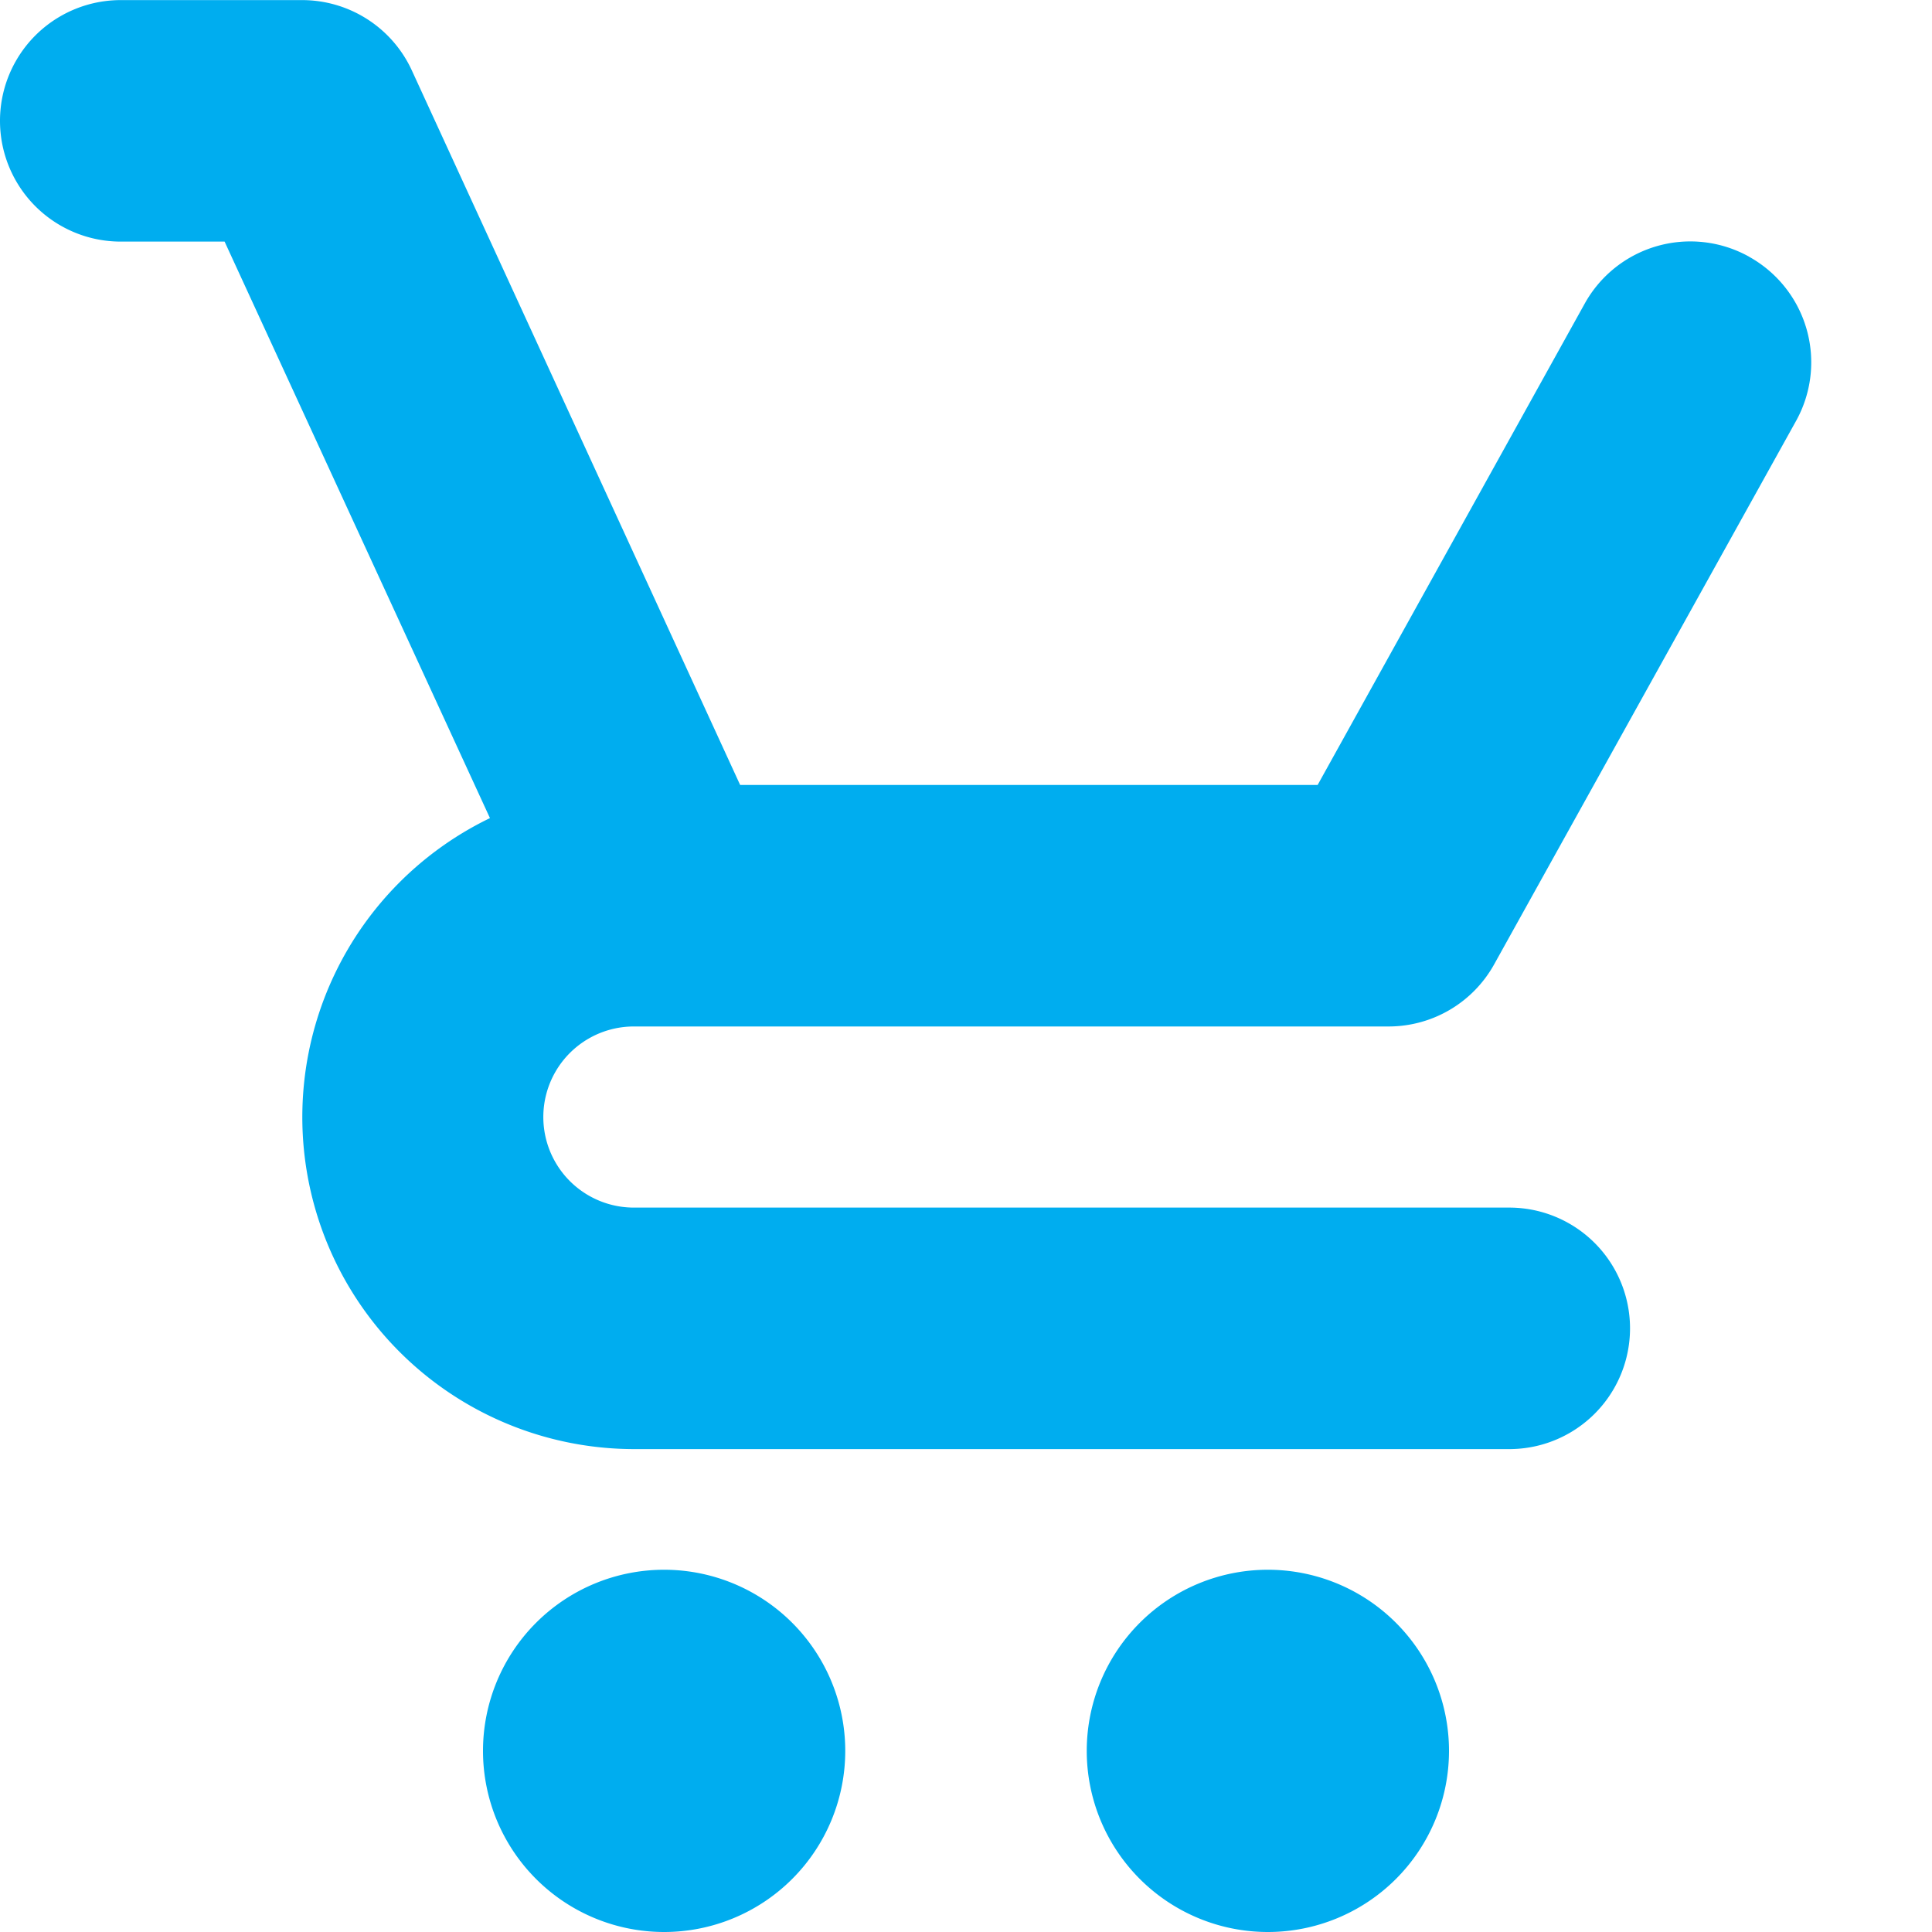 <svg xmlns="http://www.w3.org/2000/svg" width="20" height="20" viewBox="0 0 20 20">
  <g id="icon-cart" transform="translate(-1447 -81)">
    <g id="Group_5258" data-name="Group 5258" transform="translate(-2399 556.001)">
      <rect id="Rectangle_29" data-name="Rectangle 29" width="20" height="20" transform="translate(3846 -475.001)" fill="none"/>
      <path id="Path_23" data-name="Path 23" d="M28.75,36.124a1.875,1.875,0,1,1-1.875-1.875A1.875,1.875,0,0,1,28.75,36.124Zm4.375-1.875A1.875,1.875,0,1,0,35,36.124a1.875,1.875,0,0,0-1.875-1.875Zm4.981-13.593a1.25,1.25,0,0,0-1.7.484L33.64,26.125H27.662l-3.4-7.4A1.25,1.25,0,0,0,23.125,18H21.25a1.25,1.25,0,1,0,0,2.5h1.075l2.747,5.968A3.437,3.437,0,0,0,26.562,33h9.062a1.25,1.25,0,0,0,0-2.5H26.562a.937.937,0,0,1,0-1.875h7.812a1.25,1.25,0,0,0,1.094-.644l3.125-5.625A1.25,1.25,0,0,0,38.105,20.656Z" transform="translate(3826 -493)" fill="#00adef"/>
    </g>
  </g>
</svg>
